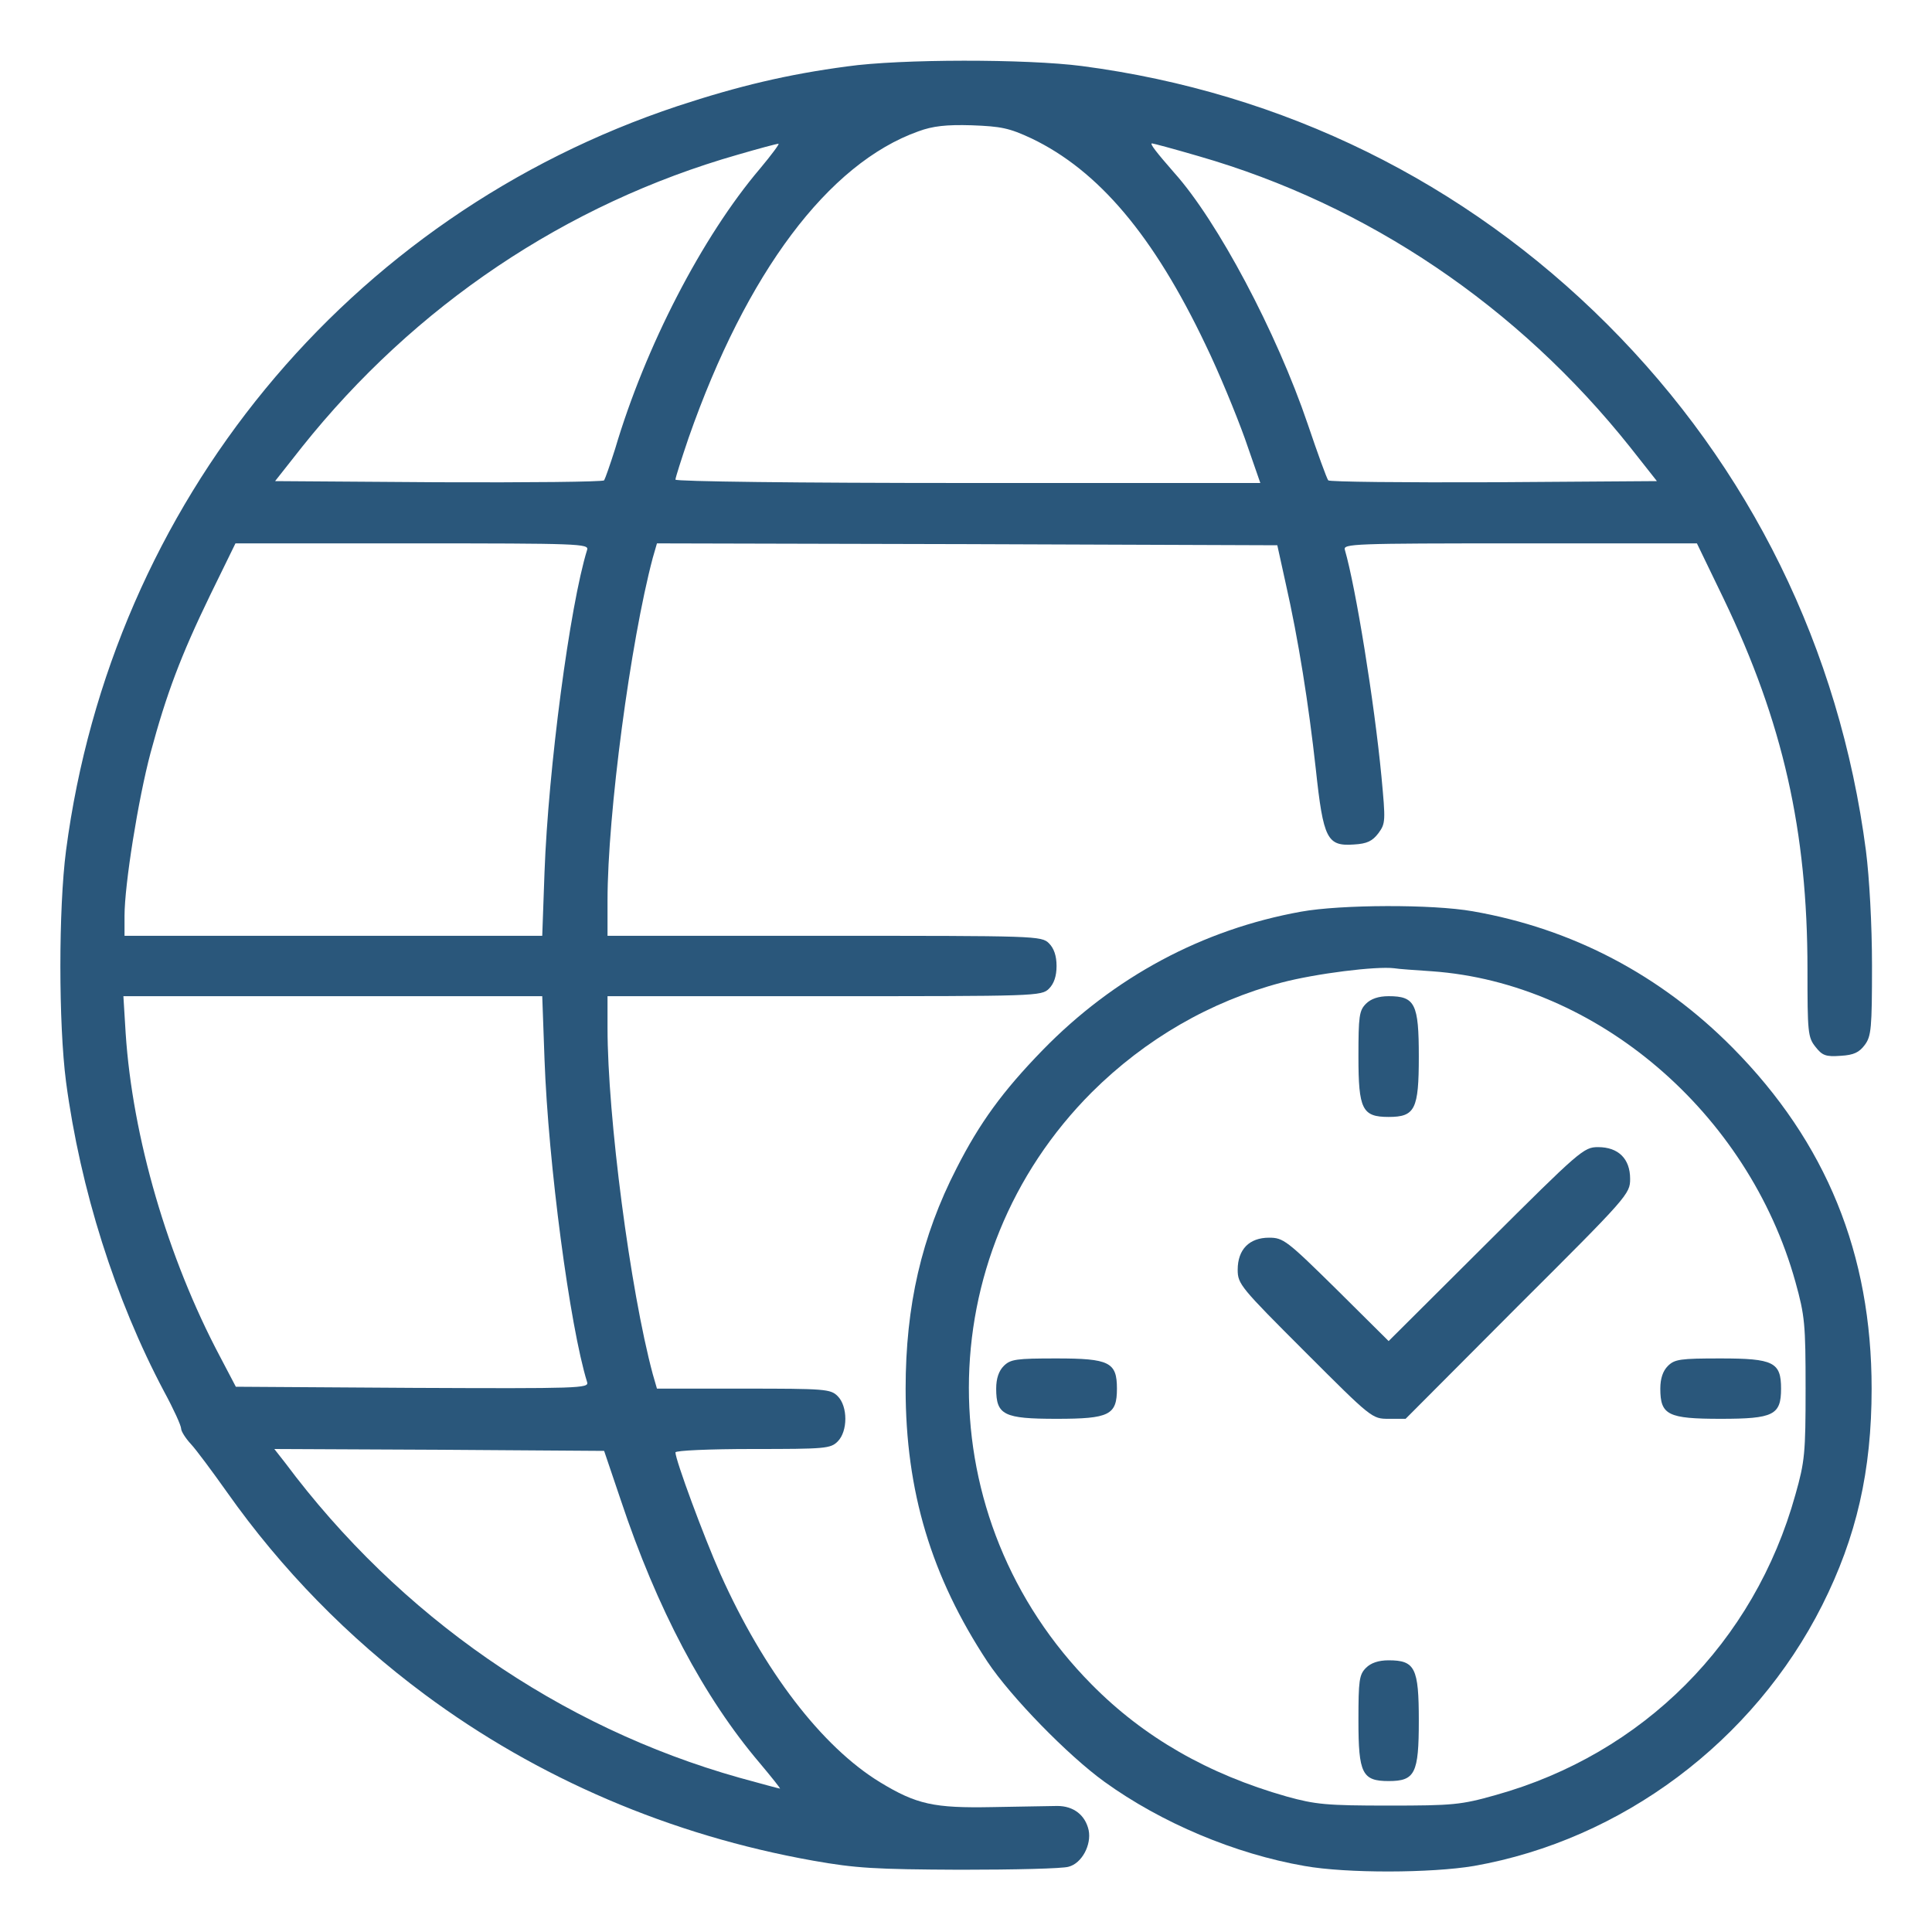 <?xml version="1.0" standalone="no"?>
<!DOCTYPE svg PUBLIC "-//W3C//DTD SVG 20010904//EN"
 "http://www.w3.org/TR/2001/REC-SVG-20010904/DTD/svg10.dtd">
<svg version="1.0" xmlns="http://www.w3.org/2000/svg"
 width="512pt" height="512pt" viewBox="0 0 512 512"
 preserveAspectRatio="xMidYMid meet">
<g transform="translate(0,512) scale(0.1,-0.1)"
fill="rgb(42, 87, 123)" stroke="none">
<path d="M2245 4944 c-158 -21 -288 -52 -449 -105 -875 -291 -1500 -1052
-1621 -1973 -20 -154 -20 -459 0 -613 38 -285 130 -576 260 -821 25 -46 45
-90 45 -98 0 -7 12 -26 26 -41 14 -15 57 -73 96 -128 144 -204 321 -385 523
-535 300 -223 653 -374 1030 -441 113 -20 163 -23 390 -24 143 0 272 3 287 8
35 9 61 58 53 97 -9 40 -40 64 -83 64 -20 0 -98 -2 -172 -3 -155 -3 -201 7
-298 66 -154 94 -308 295 -423 552 -44 99 -119 302 -119 322 0 5 90 9 205 9
192 0 206 1 225 20 27 27 27 93 0 120 -19 19 -33 20 -250 20 l-229 0 -11 38
c-60 223 -120 684 -120 918 l0 84 575 0 c562 0 575 0 595 20 13 13 20 33 20
60 0 27 -7 47 -20 60 -20 20 -33 20 -595 20 l-575 0 0 93 c0 230 61 687 120
909 l11 38 822 -2 822 -3 22 -100 c34 -150 61 -321 80 -493 20 -186 30 -205
101 -200 35 2 49 9 65 30 19 26 19 32 8 150 -19 198 -68 501 -97 601 -5 16 22
17 464 17 l469 0 71 -147 c157 -327 222 -615 222 -982 0 -166 1 -180 21 -205
18 -23 27 -27 67 -24 35 2 49 9 64 29 17 23 19 44 19 210 0 109 -7 233 -16
304 -70 536 -307 1017 -685 1395 -378 378 -859 615 -1393 685 -146 19 -481 19
-622 -1z m489 -191 c177 -85 323 -257 461 -547 35 -72 81 -184 104 -248 l41
-118 -775 0 c-455 0 -775 4 -775 9 0 5 16 55 35 111 153 437 370 727 609 812
38 14 74 18 141 16 78 -3 99 -7 159 -35z m-720 -80 c-153 -180 -304 -472 -384
-743 -13 -41 -26 -78 -29 -83 -4 -4 -202 -6 -440 -5 l-432 3 71 90 c299 375
700 645 1155 775 55 16 103 29 108 29 4 1 -18 -29 -49 -66z m1163 33 c448
-129 846 -398 1143 -771 l71 -90 -432 -3 c-238 -1 -436 1 -439 5 -4 5 -28 71
-54 148 -83 245 -240 540 -354 667 -48 55 -66 78 -59 78 3 0 59 -15 124 -34z
m-1621 -1043 c-46 -148 -103 -581 -113 -855 l-6 -168 -554 0 -553 0 0 53 c0
82 36 308 69 432 42 156 80 257 158 418 l67 137 469 0 c441 0 468 -1 463 -17z
m-113 -1350 c10 -276 67 -708 113 -856 5 -16 -20 -17 -463 -15 l-468 3 -42 80
c-139 262 -232 582 -250 857 l-6 98 555 0 555 0 6 -167z m202 -1168 c96 -288
220 -523 369 -698 31 -37 55 -67 53 -67 -2 0 -50 13 -108 29 -476 134 -900
428 -1203 834 l-29 37 437 -2 437 -3 44 -130z"/>
<path d="M3448 2704 c-261 -47 -496 -173 -685 -367 -106 -109 -167 -193 -228
-313 -93 -181 -135 -365 -135 -584 0 -272 68 -498 217 -724 62 -93 213 -248
310 -318 151 -109 346 -191 530 -223 112 -20 336 -19 449 0 392 69 741 330
923 691 91 181 131 356 131 574 0 357 -120 652 -368 903 -191 193 -425 316
-689 362 -107 19 -350 18 -455 -1z m347 -158 c436 -31 838 -374 963 -823 25
-90 27 -112 27 -283 0 -170 -2 -193 -27 -281 -109 -392 -404 -687 -794 -796
-92 -26 -113 -28 -284 -28 -165 0 -194 3 -270 24 -208 59 -379 157 -517 297
-434 438 -434 1135 1 1570 141 140 313 240 502 290 91 24 251 44 299 38 11 -2
56 -5 100 -8z"/>
<path d="M3620 2460 c-18 -18 -20 -33 -20 -140 0 -140 10 -160 80 -160 70 0
80 20 80 160 0 140 -10 160 -80 160 -27 0 -47 -7 -60 -20z"/>
<path d="M3938 1823 l-258 -257 -138 137 c-132 130 -141 137 -179 137 -52 0
-83 -31 -83 -85 0 -38 8 -47 178 -217 177 -177 178 -178 222 -178 l45 0 297
298 c293 292 298 298 298 338 0 53 -31 84 -85 84 -38 0 -48 -9 -297 -257z"/>
<path d="M2660 1500 c-13 -13 -20 -33 -20 -60 0 -70 20 -80 160 -80 140 0 160
10 160 80 0 70 -20 80 -160 80 -107 0 -122 -2 -140 -20z"/>
<path d="M4420 1500 c-13 -13 -20 -33 -20 -60 0 -70 20 -80 160 -80 140 0 160
10 160 80 0 70 -20 80 -160 80 -107 0 -122 -2 -140 -20z"/>
<path d="M3620 700 c-18 -18 -20 -33 -20 -140 0 -140 10 -160 80 -160 70 0 80
20 80 160 0 140 -10 160 -80 160 -27 0 -47 -7 -60 -20z"/>
</g>
</svg>
